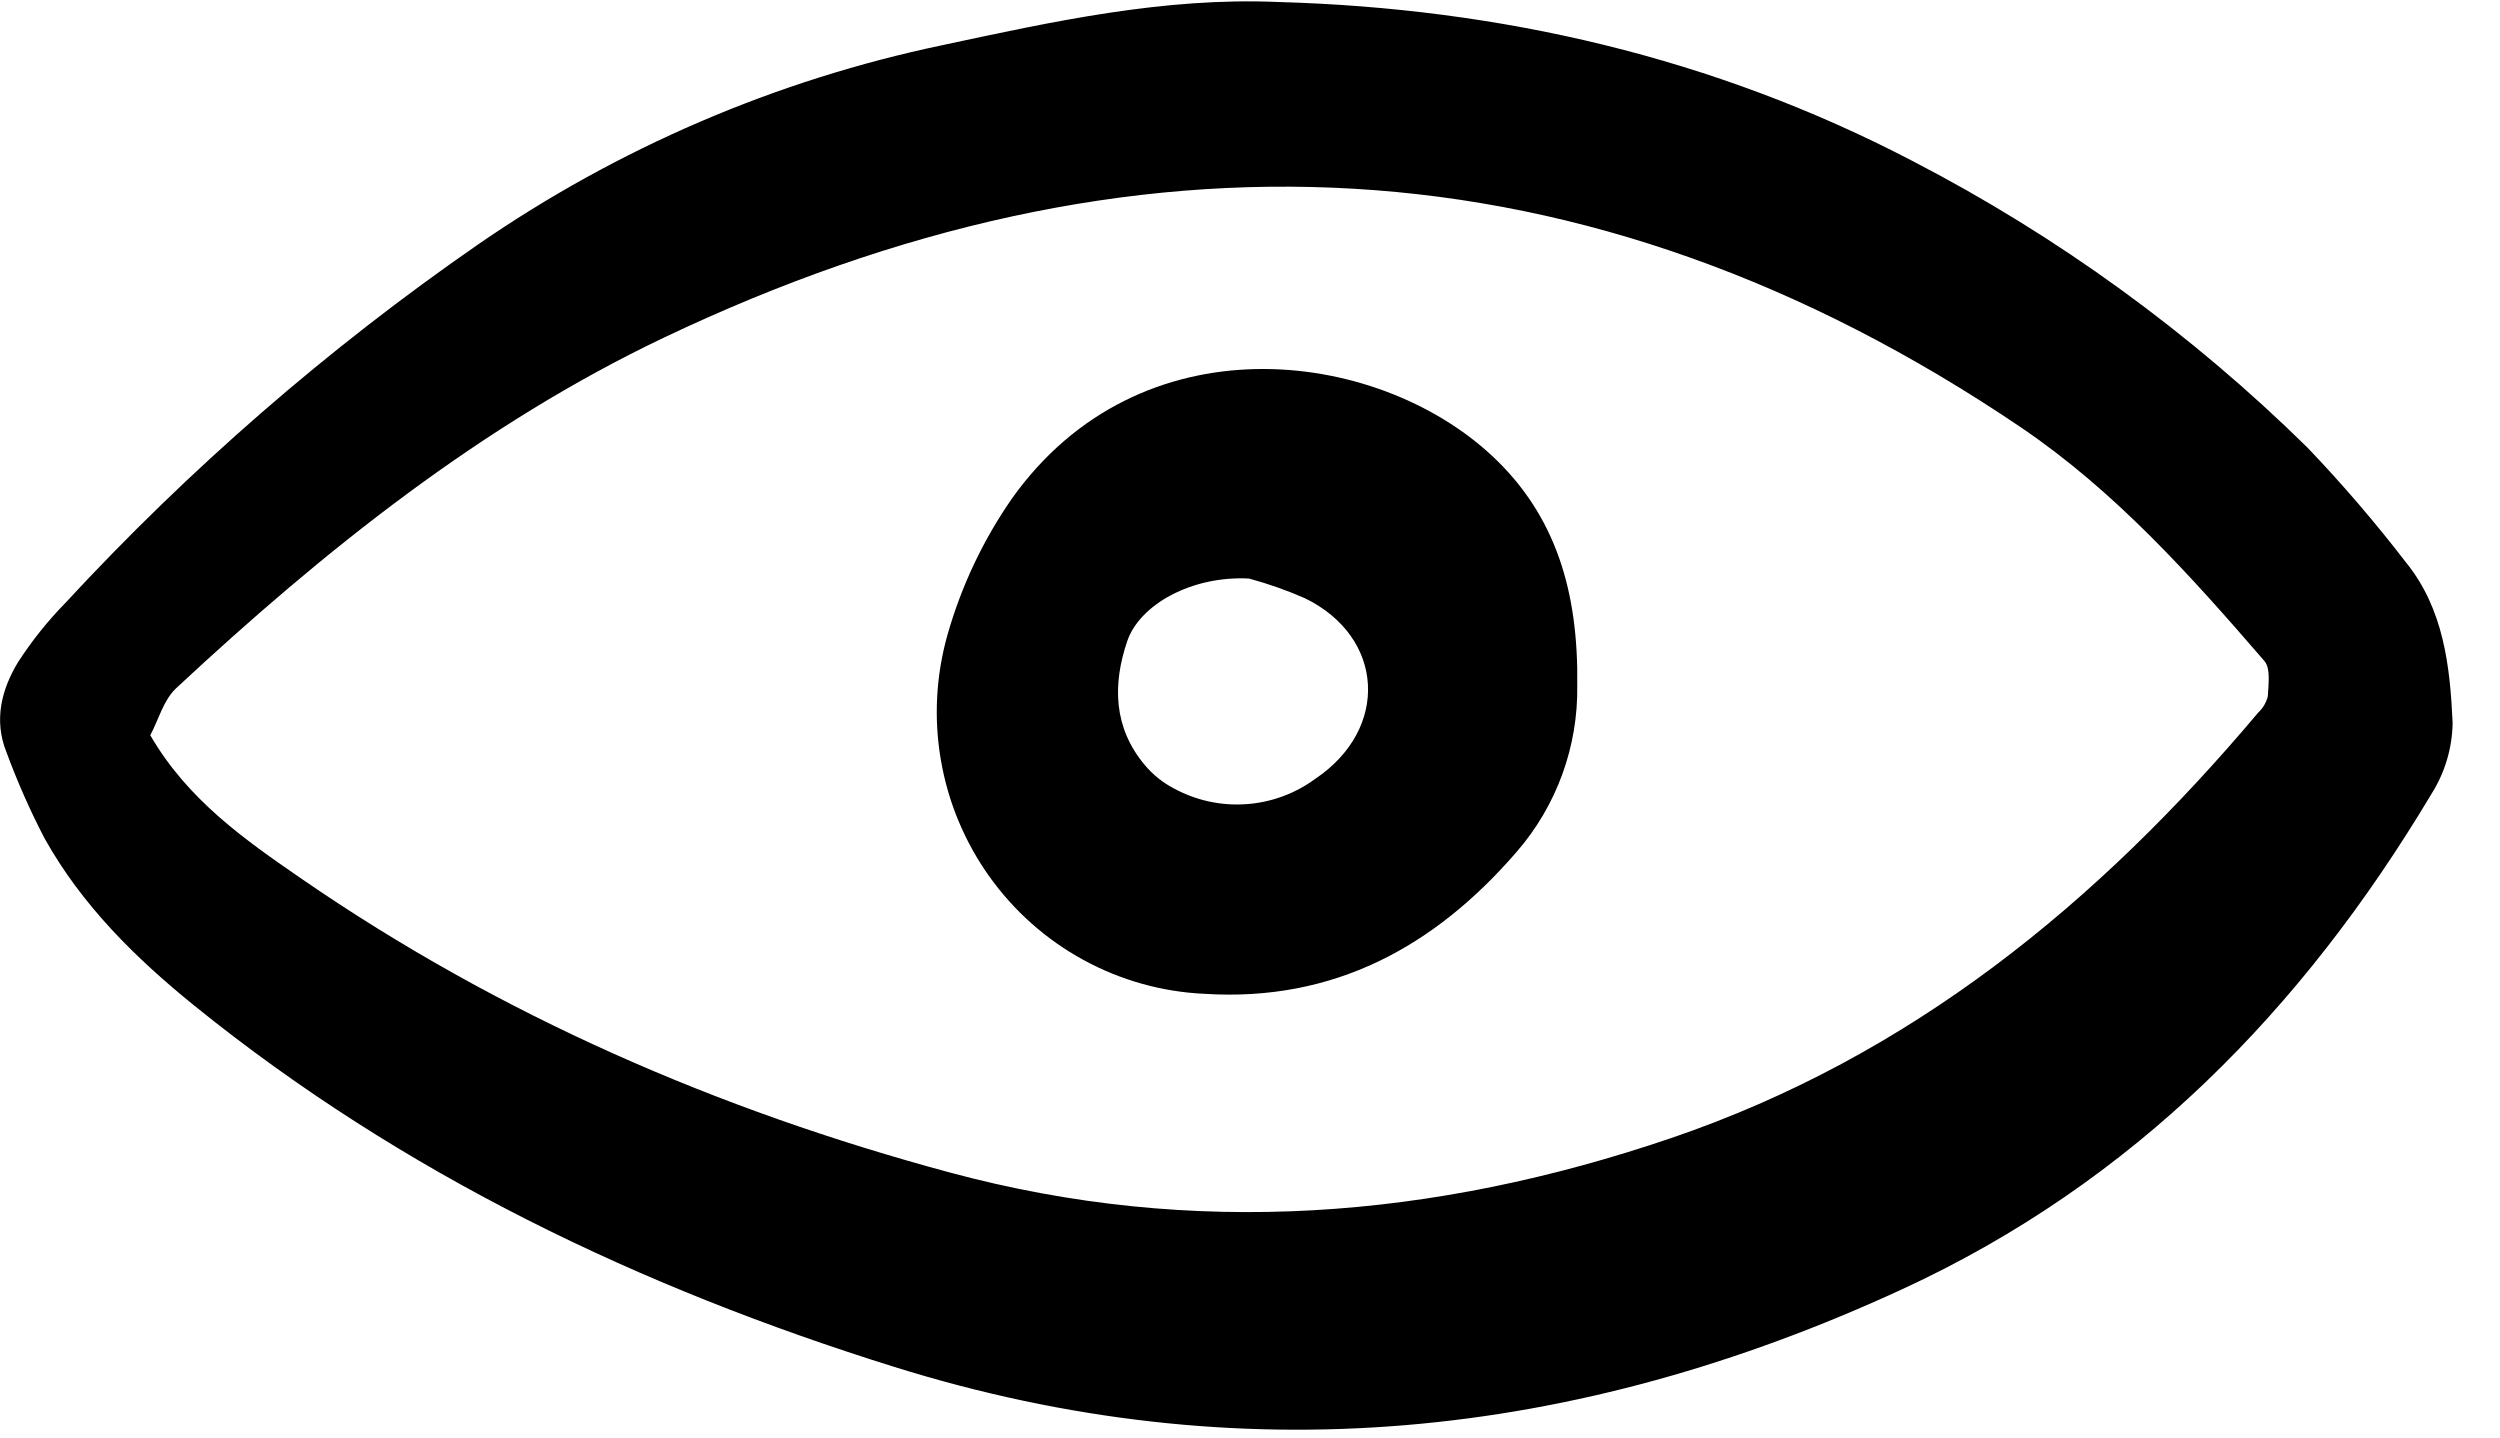 <svg width="40" height="23" viewBox="0 0 40 23" fill="none" xmlns="http://www.w3.org/2000/svg">
<g clip-path="url(#clip0_12_501)">
<path d="M20.45 0.032C24.012 0.132 27.421 0.919 30.589 2.57C32.917 3.774 35.051 5.323 36.922 7.164C37.478 7.746 38.002 8.357 38.493 8.995C39.099 9.74 39.201 10.661 39.242 11.566C39.236 11.97 39.118 12.364 38.902 12.705C36.838 16.159 34.136 18.92 30.437 20.627C25.205 23.042 19.841 23.599 14.307 21.87C10.247 20.602 6.454 18.792 3.116 16.096C2.168 15.329 1.31 14.484 0.712 13.412C0.48 12.966 0.277 12.506 0.103 12.034C-0.102 11.524 0.024 11.028 0.292 10.589C0.512 10.25 0.764 9.935 1.046 9.647C3.031 7.5 5.243 5.577 7.645 3.914C9.888 2.366 12.414 1.281 15.077 0.723C16.838 0.346 18.617 -0.047 20.45 0.032ZM2.405 11.765C3.005 12.799 3.914 13.433 4.824 14.06C8.002 16.248 11.486 17.76 15.197 18.76C19.101 19.812 22.937 19.503 26.739 18.209C30.572 16.903 33.565 14.45 36.135 11.397C36.209 11.328 36.261 11.239 36.285 11.14C36.295 10.95 36.332 10.695 36.231 10.577C35.047 9.206 33.838 7.855 32.326 6.832C25.371 2.13 18.094 1.847 10.629 5.399C7.715 6.785 5.185 8.806 2.82 11.01C2.616 11.199 2.535 11.52 2.404 11.765H2.405Z" fill="black"/>
<path d="M25.236 10.968C25.251 11.945 24.906 12.893 24.267 13.629C22.955 15.148 21.338 16.033 19.269 15.901C18.592 15.87 17.93 15.684 17.335 15.359C16.739 15.034 16.224 14.577 15.829 14.023C15.434 13.469 15.169 12.833 15.054 12.161C14.938 11.49 14.976 10.8 15.163 10.146C15.384 9.372 15.73 8.641 16.188 7.981C18.232 5.1 22.009 5.555 23.874 7.294C24.897 8.249 25.257 9.474 25.236 10.968ZM19.986 9.257C19.069 9.208 18.235 9.673 18.036 10.258C17.799 10.954 17.815 11.645 18.318 12.242C18.446 12.395 18.602 12.52 18.777 12.612C19.131 12.806 19.532 12.894 19.934 12.867C20.336 12.84 20.721 12.699 21.046 12.46C22.237 11.659 22.152 10.191 20.879 9.572C20.59 9.445 20.291 9.34 19.986 9.257Z" fill="black"/>
</g>
<defs>
<clipPath id="clip0_12_501">
<rect width="39.391" height="23" fill="white"/>
</clipPath>
</defs>
</svg>
